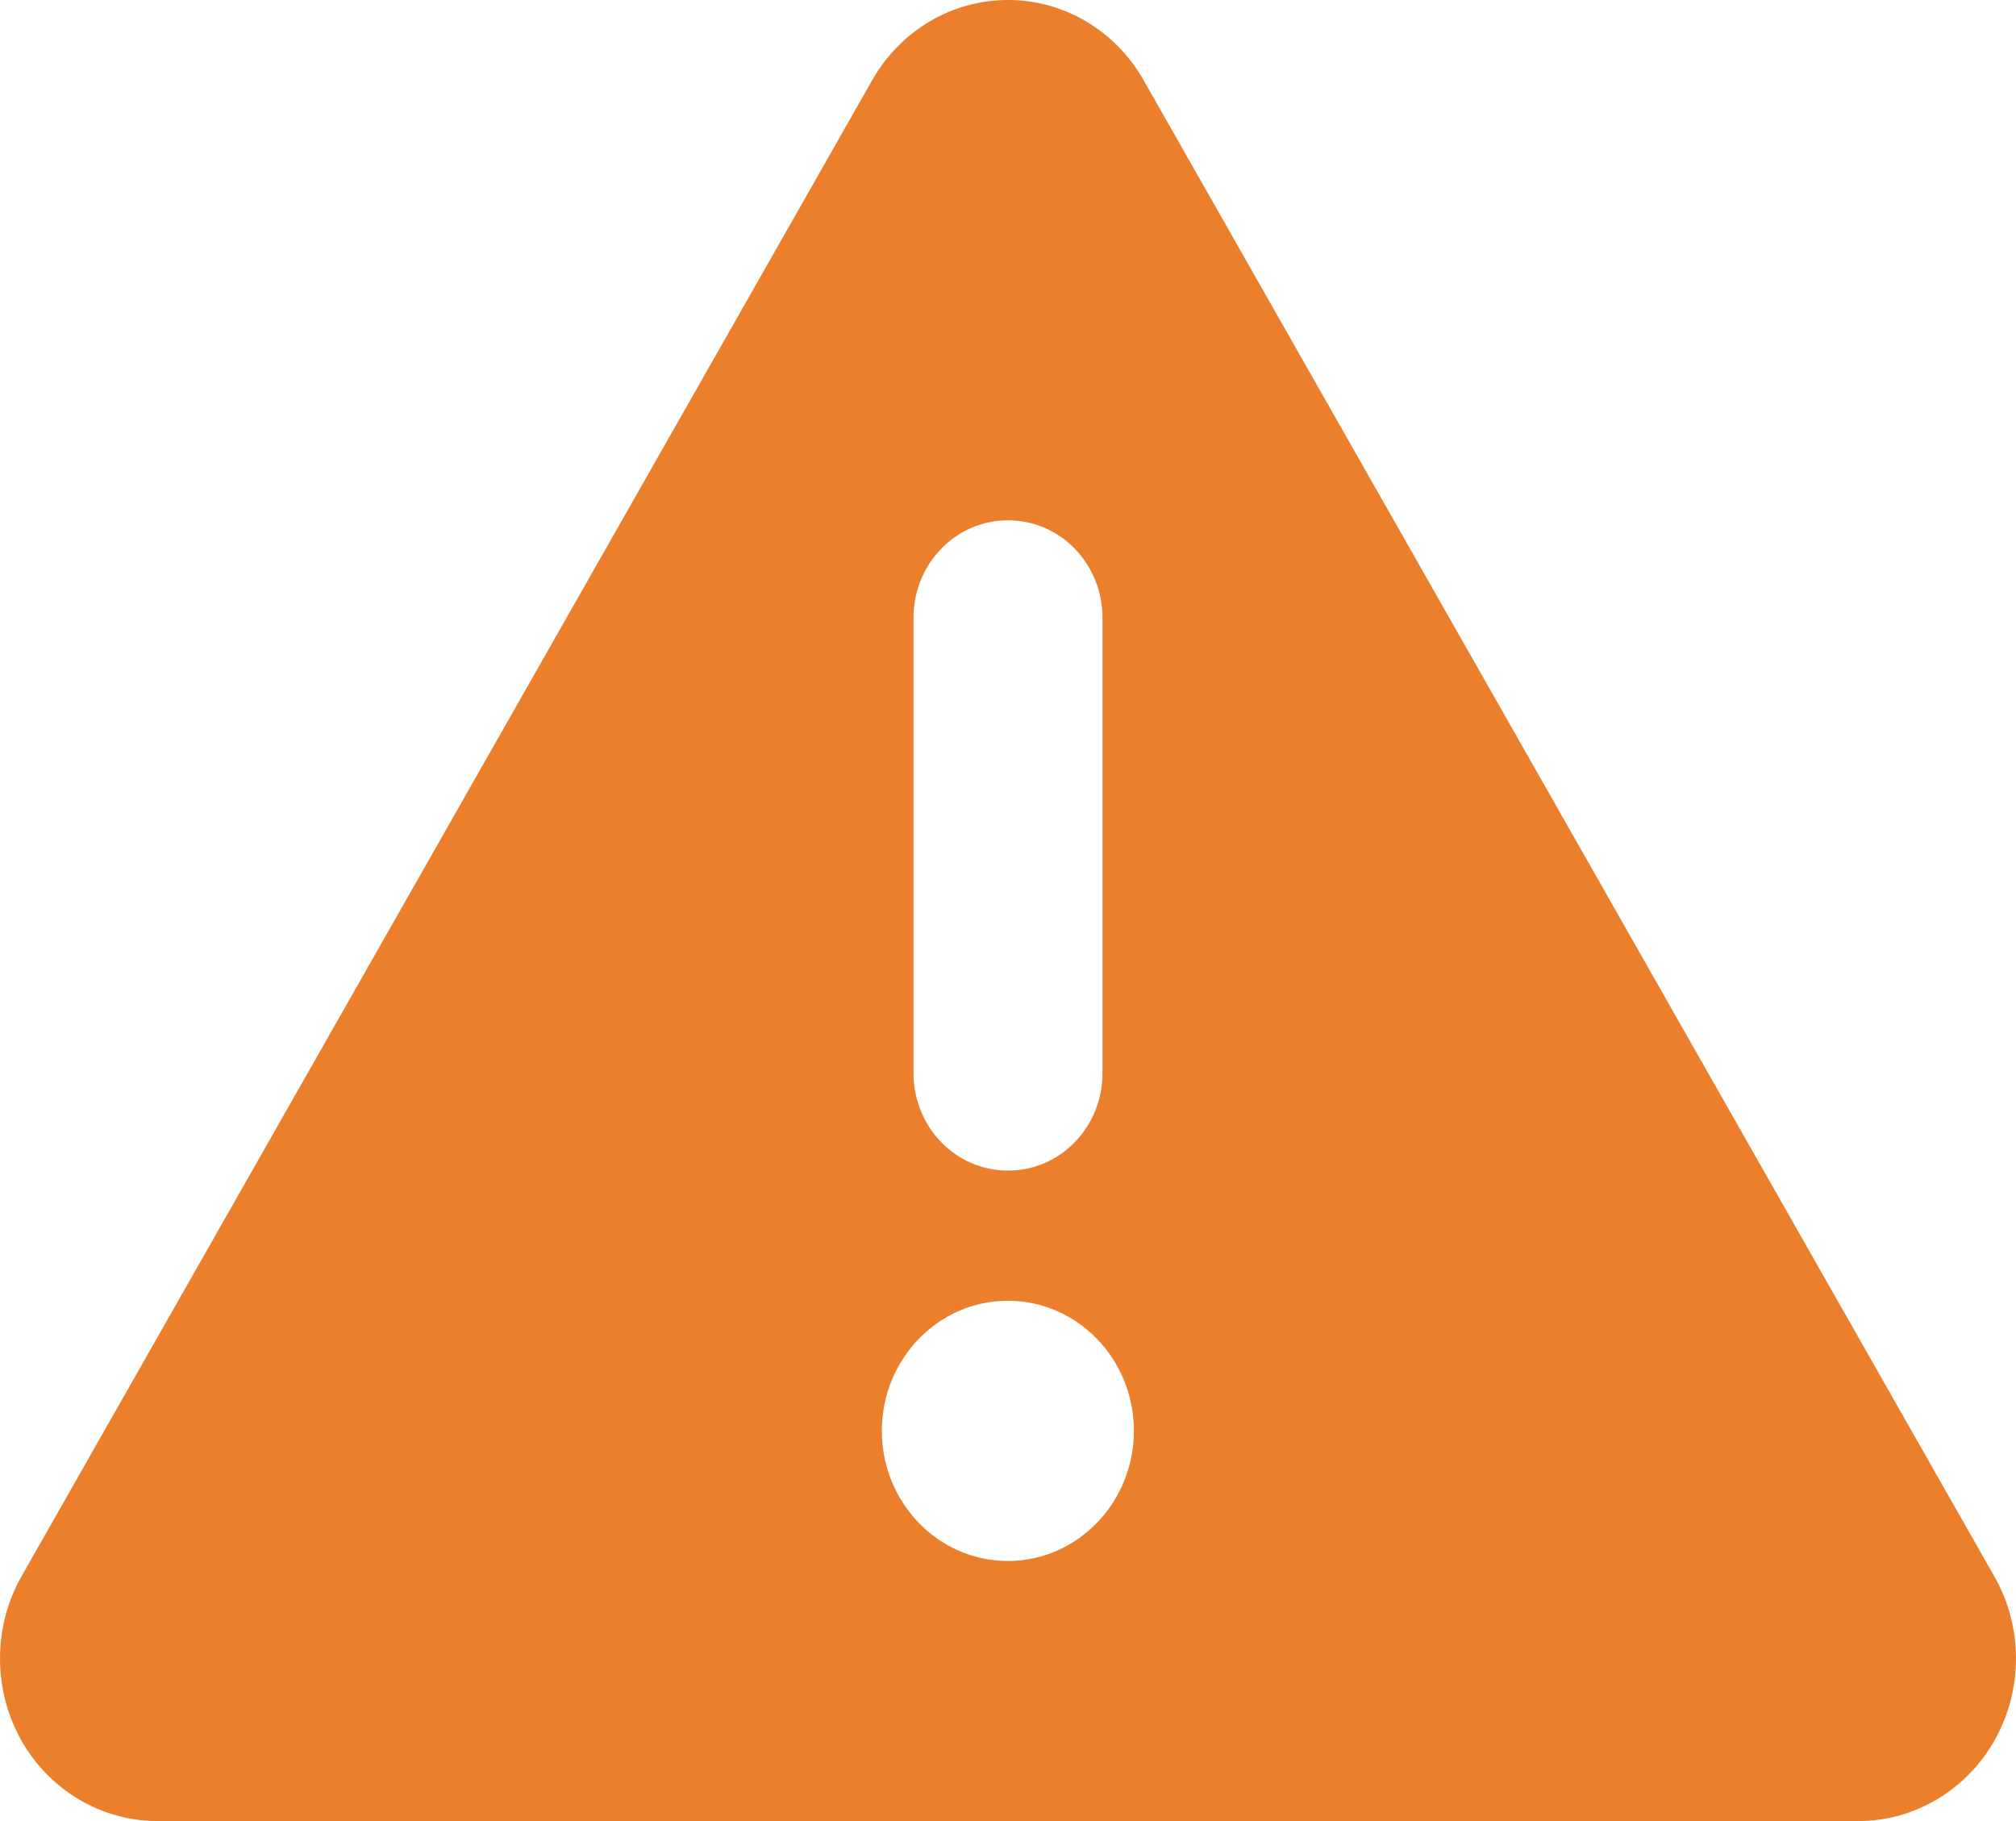 <svg width="31" height="28" viewBox="0 0 31 28" fill="none" xmlns="http://www.w3.org/2000/svg">
<path d="M15.5 0C16.36 0 17.152 0.468 17.588 1.238L30.666 24.237C31.109 25.011 31.109 25.969 30.679 26.743C30.249 27.517 29.444 28 28.578 28H2.42C1.553 28 0.749 27.519 0.319 26.743C-0.111 25.967 -0.105 25.005 0.331 24.237L13.409 1.238C13.845 0.468 14.638 0 15.498 0H15.5ZM15.5 8C14.695 8 14.047 8.669 14.047 9.5V16.499C14.047 17.33 14.695 17.999 15.5 17.999C16.305 17.999 16.953 17.33 16.953 16.499V9.5C16.953 8.669 16.305 8 15.5 8ZM17.436 22C17.436 20.896 16.567 20 15.498 20C14.428 20 13.56 20.896 13.56 22C13.56 23.105 14.428 24.001 15.498 24.001C16.567 24.001 17.436 23.105 17.436 22Z" fill="#EB7F2C"/>
</svg>
